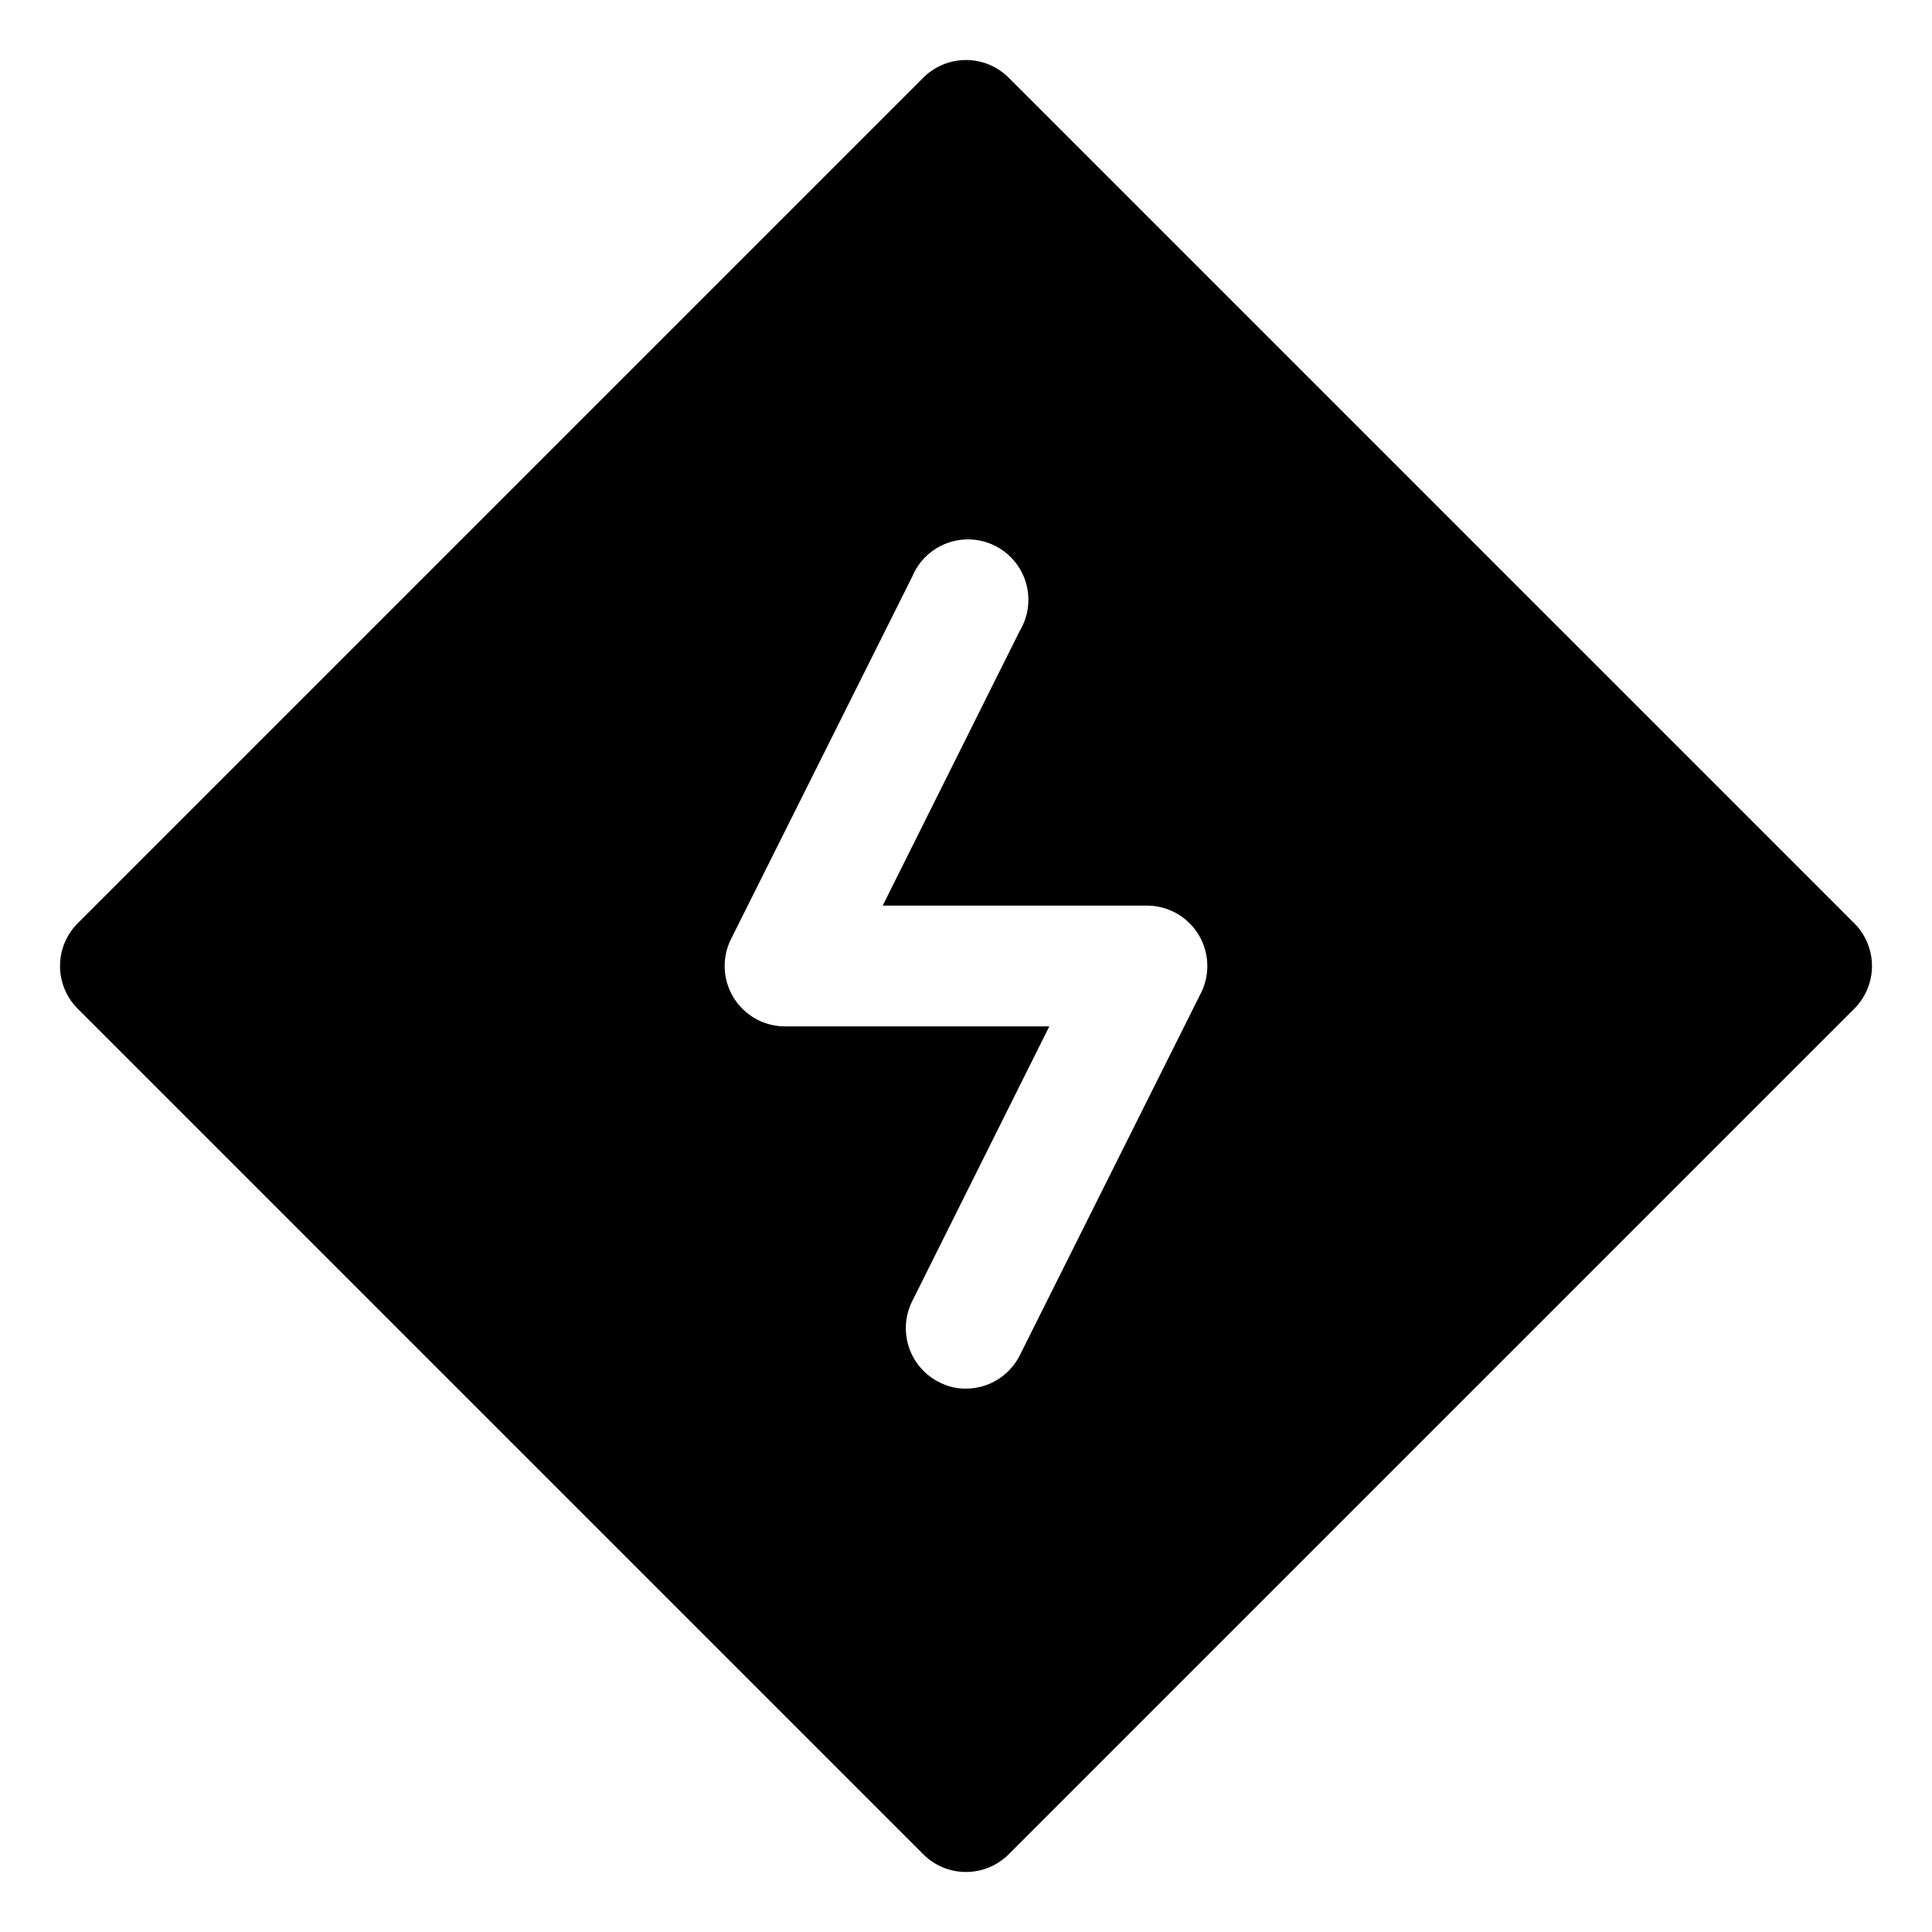 <?xml version="1.0" ?>
<svg fill="#000000" width="800px" height="800px" viewBox="0 0 32 32" id="OBJECT" xmlns="http://www.w3.org/2000/svg"><title/><path d="M30.71,15.29l-14-14a1,1,0,0,0-1.42,0l-14,14a1,1,0,0,0,0,1.42l14,14a1,1,0,0,0,1.42,0l14-14A1,1,0,0,0,30.71,15.29ZM19.89,16.45l-3,6A1,1,0,0,1,16,23a.93.93,0,0,1-.45-.11,1,1,0,0,1-.44-1.34L17.38,17H13a1,1,0,0,1-.89-1.45l3-6a1,1,0,1,1,1.78.9L14.62,15H19a1,1,0,0,1,.89,1.45Z"/></svg>